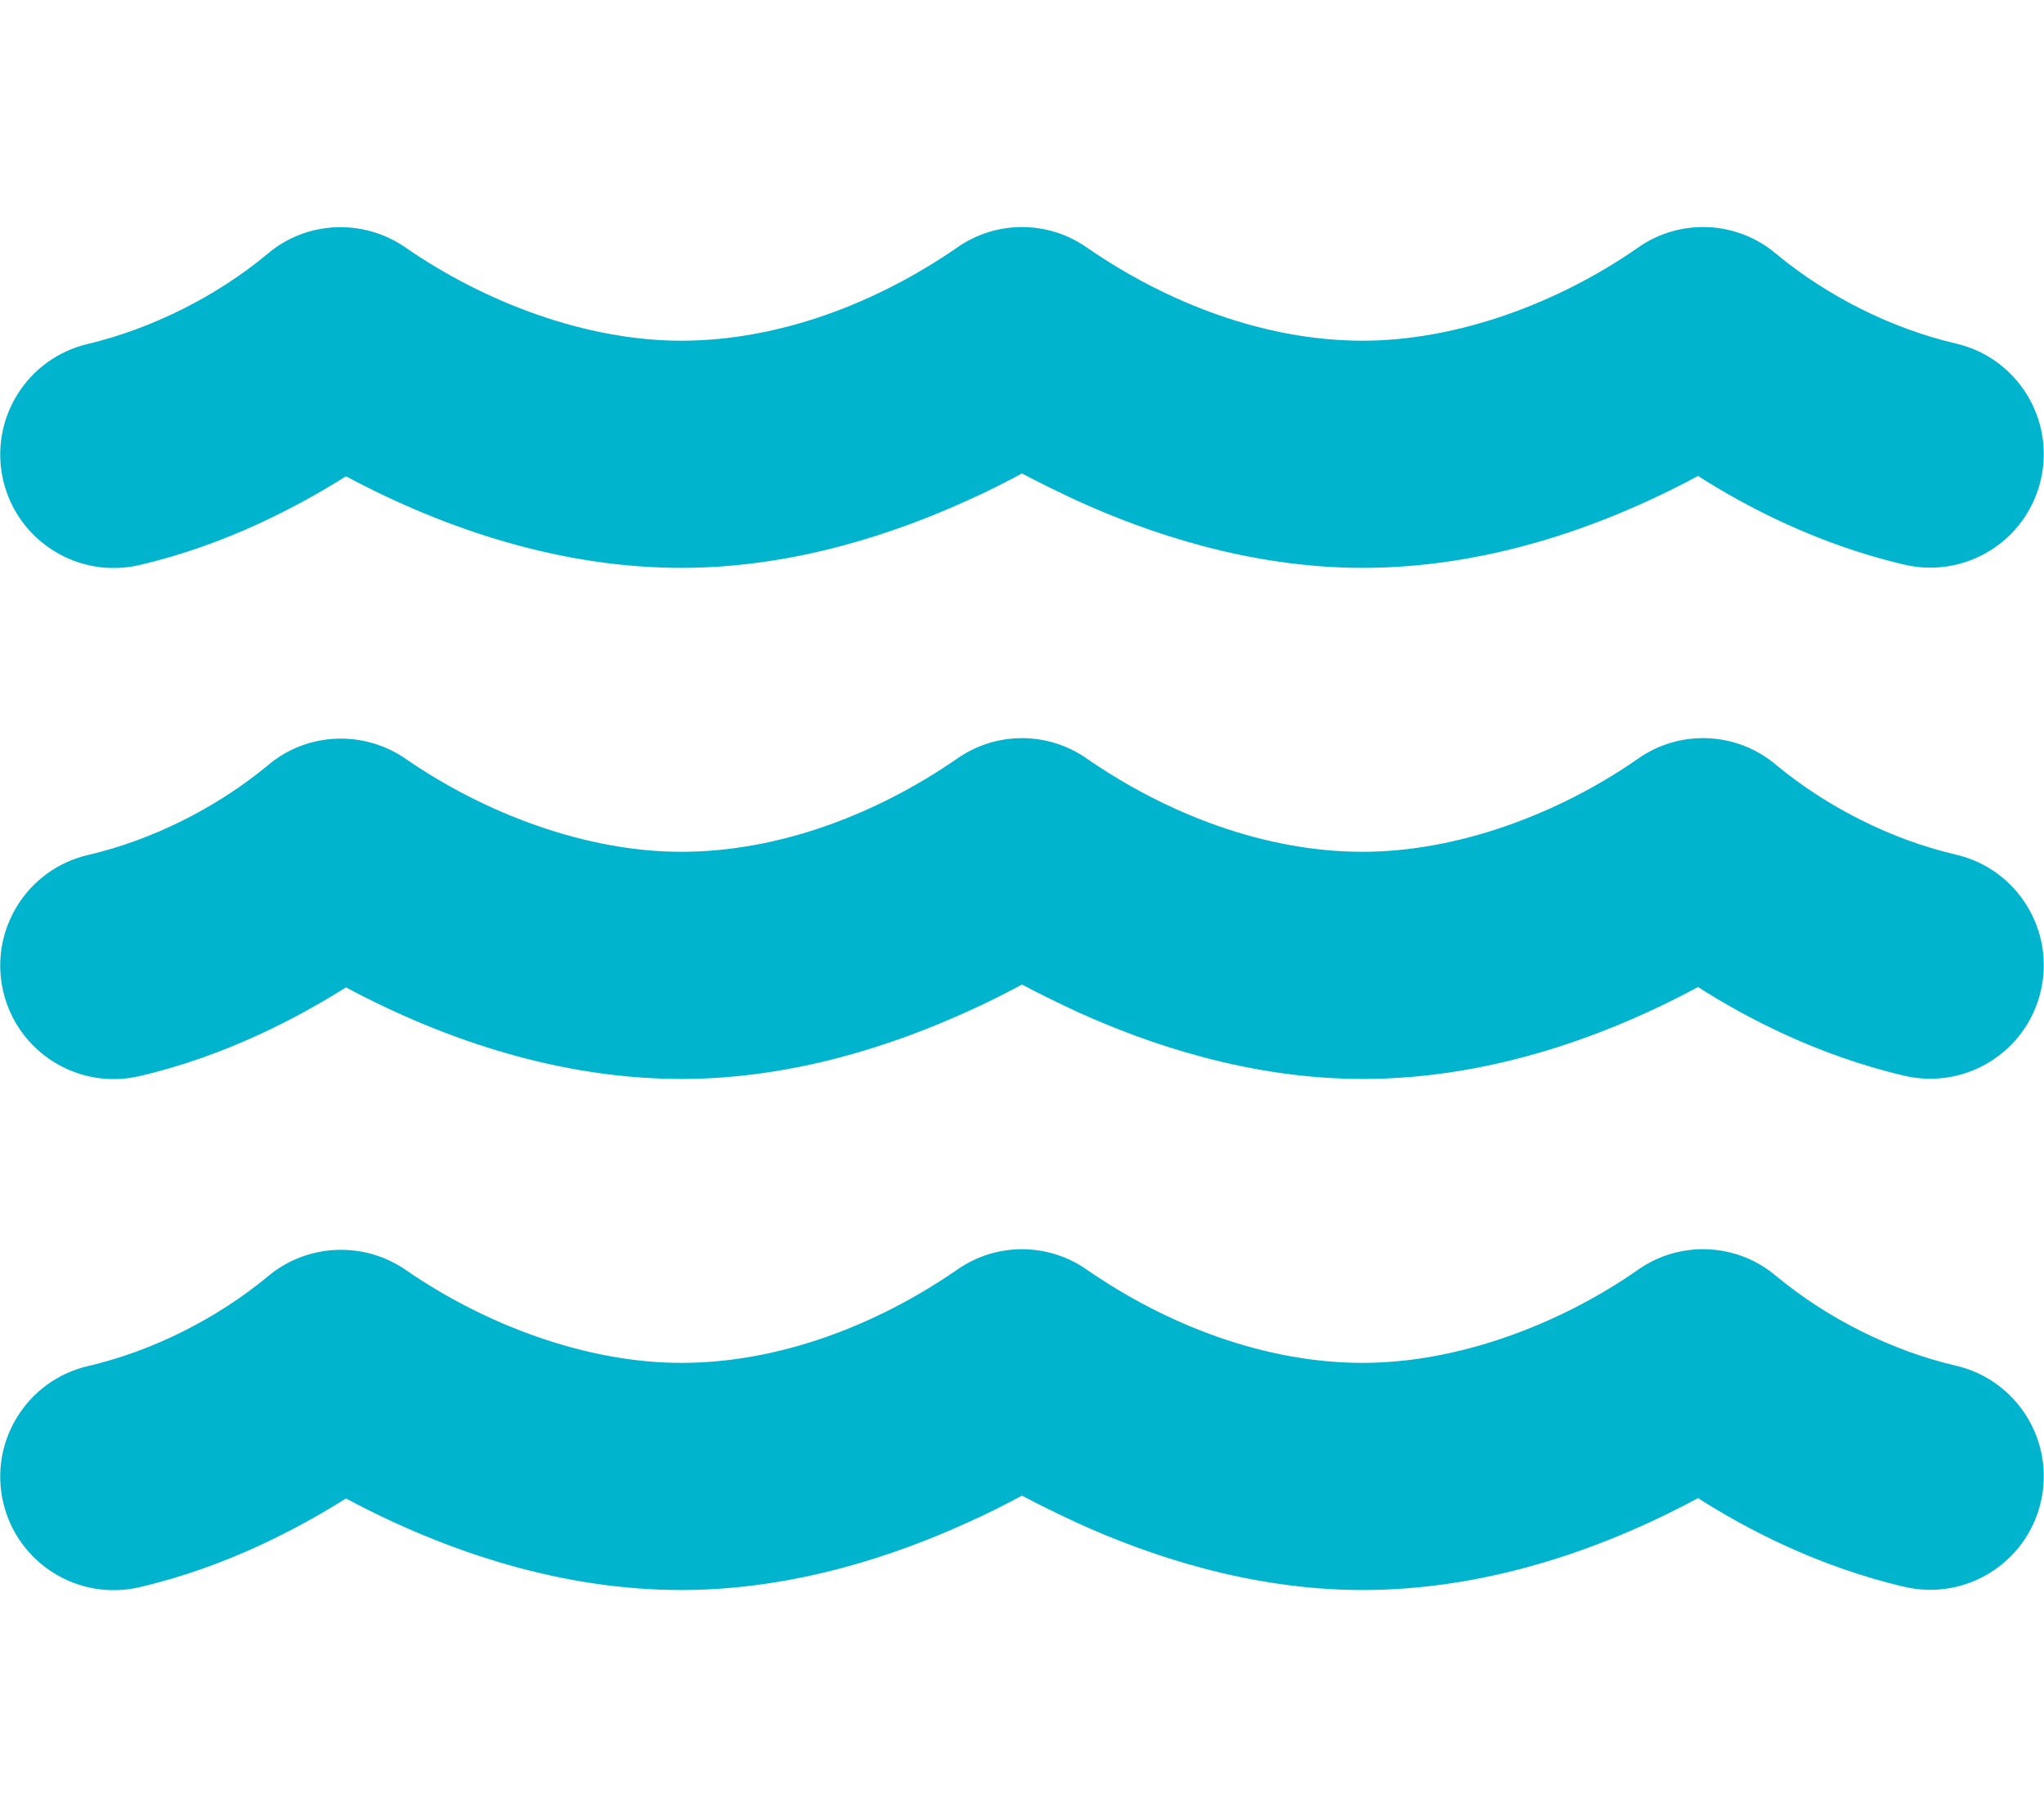 <?xml version="1.0" encoding="utf-8"?>
<!-- Generator: Adobe Illustrator 28.4.1, SVG Export Plug-In . SVG Version: 6.00 Build 0)  -->
<svg version="1.1" id="Layer_1" xmlns="http://www.w3.org/2000/svg" xmlns:xlink="http://www.w3.org/1999/xlink" x="0px" y="0px"
	 viewBox="0 0 576 512" style="enable-background:new 0 0 576 512;" xml:space="preserve">
<style type="text/css">
	.st0{fill:#00B4CE;}
</style>
<path class="st0" d="M269.5,69.9c11.1-7.9,25.9-7.9,37,0C329,85.4,356.5,96,384,96c26.9,0,55.4-10.8,77.4-26.1l0,0
	c11.9-8.5,28.1-7.8,39.2,1.7c14.4,11.9,32.5,21,50.6,25.2c17.2,4,27.9,21.2,23.9,38.4s-21.2,27.9-38.4,23.9
	c-24.5-5.7-44.9-16.5-58.2-25C449.5,149.7,417,160,384,160c-31.9,0-60.6-9.9-80.4-18.9c-5.8-2.7-11.1-5.3-15.6-7.7
	c-4.5,2.4-9.7,5.1-15.6,7.7c-19.8,9-48.5,18.9-80.4,18.9c-33,0-65.5-10.3-94.5-25.8c-13.4,8.4-33.7,19.3-58.2,25
	c-17.2,4-34.4-6.7-38.4-23.9s6.7-34.4,23.9-38.4c18-4.3,36.2-13.4,50.5-25.3c11.1-9.5,27.3-10.1,39.2-1.7l0,0
	C136.7,85.2,165.1,96,192,96C219.5,96,247,85.4,269.5,69.9z M306.5,357.9c22.5,15.5,50,26.1,77.5,26.1c26.9,0,55.4-10.8,77.4-26.1
	l0,0c11.9-8.5,28.1-7.8,39.2,1.7c14.4,11.9,32.5,21,50.6,25.2c17.2,4,27.9,21.2,23.9,38.4s-21.2,27.9-38.4,23.9
	c-24.5-5.7-44.9-16.5-58.2-25C449.5,437.7,417,448,384,448c-31.9,0-60.6-9.9-80.4-18.9c-5.8-2.7-11.1-5.3-15.6-7.7
	c-4.5,2.4-9.7,5.1-15.6,7.7c-19.8,9-48.5,18.9-80.4,18.9c-33,0-65.5-10.3-94.5-25.8c-13.4,8.4-33.7,19.3-58.2,25
	c-17.2,4-34.4-6.7-38.4-23.9s6.7-34.4,23.9-38.4c18.1-4.2,36.2-13.3,50.6-25.2c11.1-9.4,27.3-10.1,39.2-1.7l0,0
	c22.1,15.2,50.5,26,77.4,26c27.5,0,55-10.6,77.5-26.1C280.6,350,295.4,350,306.5,357.9z M306.5,213.9c22.5,15.5,50,26.1,77.5,26.1
	c26.9,0,55.4-10.8,77.4-26.1l0,0c11.9-8.5,28.1-7.8,39.2,1.7c14.4,11.9,32.5,21,50.6,25.2c17.2,4,27.9,21.2,23.9,38.4
	s-21.2,27.9-38.4,23.9c-24.5-5.7-44.9-16.5-58.2-25C449.5,293.7,417,304,384,304c-31.9,0-60.6-9.9-80.4-18.9
	c-5.8-2.7-11.1-5.3-15.6-7.7c-4.5,2.4-9.7,5.1-15.6,7.7c-19.8,9-48.5,18.9-80.4,18.9c-33,0-65.5-10.3-94.5-25.8
	c-13.4,8.4-33.7,19.3-58.2,25c-17.2,4-34.4-6.7-38.4-23.9s6.7-34.4,23.9-38.4c18.1-4.2,36.2-13.3,50.6-25.2
	c11.1-9.5,27.3-10.1,39.2-1.7l0,0c22.1,15.2,50.5,26,77.4,26c27.5,0,55-10.6,77.5-26.1C280.6,206,295.4,206,306.5,213.9z"/>
</svg>
